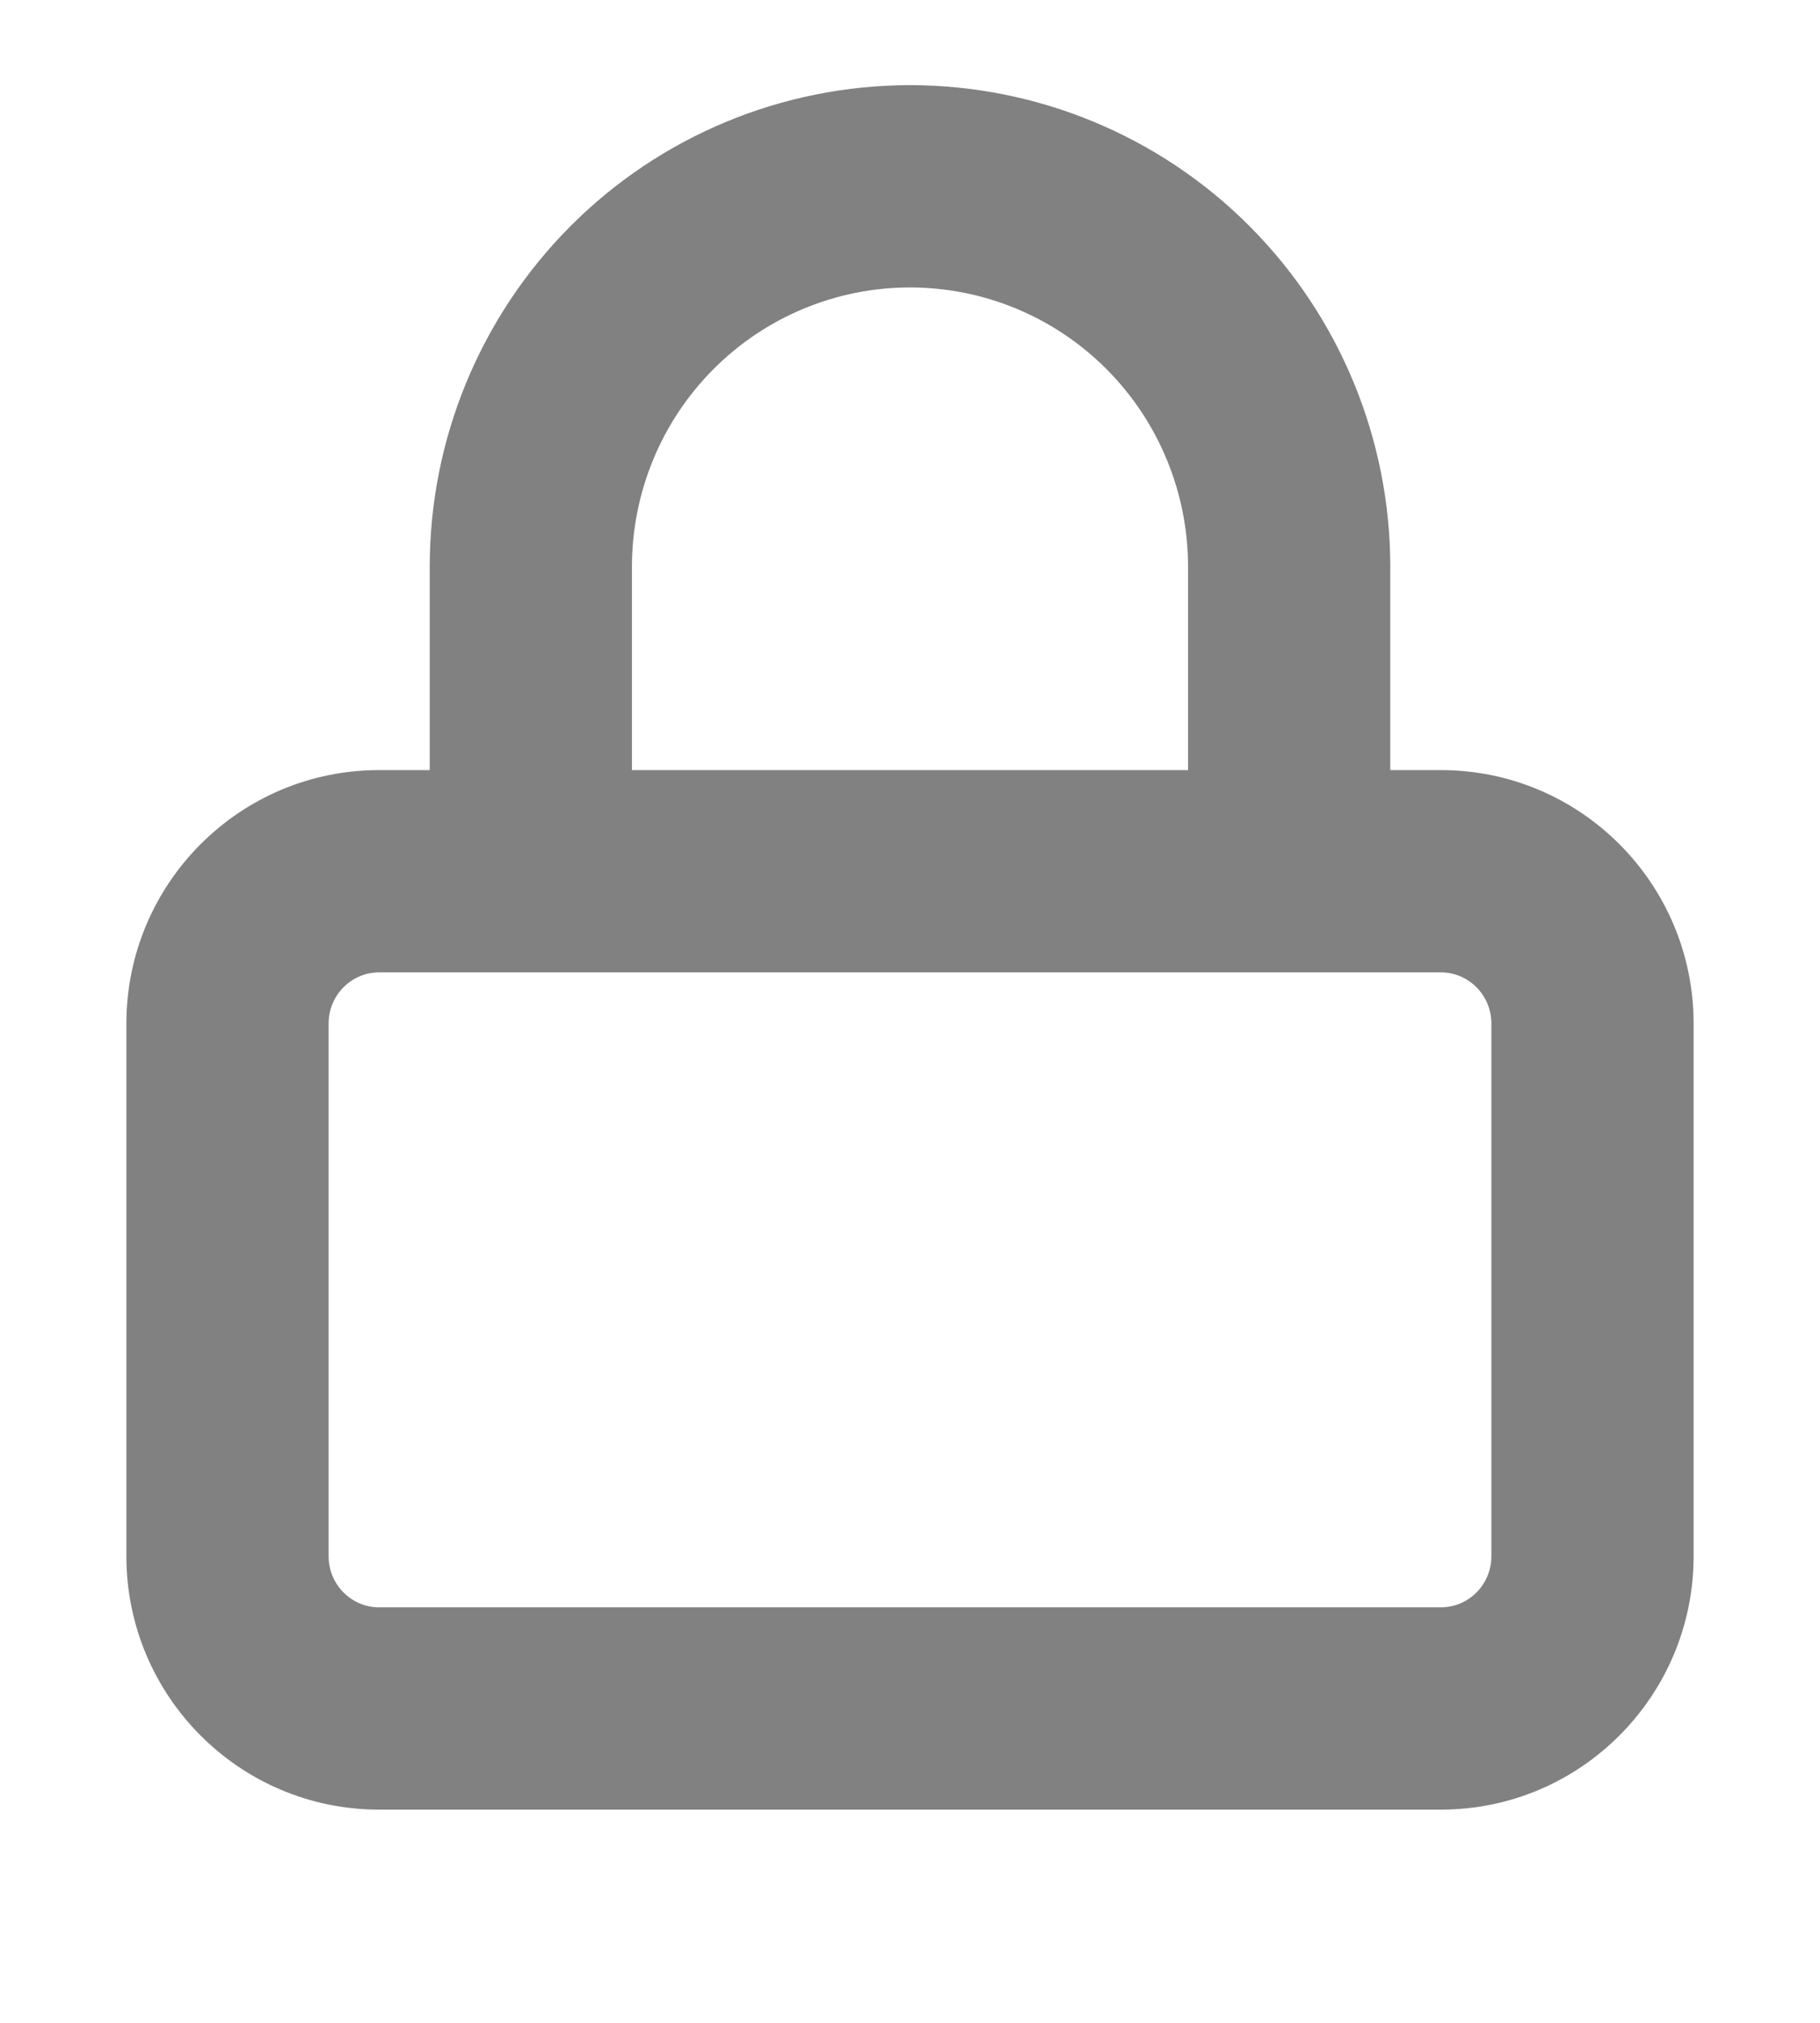 <svg width="9" height="10" viewBox="0 0 9 10" fill="none" xmlns="http://www.w3.org/2000/svg">
<g clip-path="url(#clip0_196_800)">
<path d="M2.125 4.307C2.125 4.583 2.349 4.807 2.625 4.807C2.901 4.807 3.125 4.583 3.125 4.307H2.125ZM2.625 2.802H2.125H2.625ZM4.5 0.921V0.421V0.921ZM5.875 4.307C5.875 4.583 6.099 4.807 6.375 4.807C6.651 4.807 6.875 4.583 6.875 4.307H5.875ZM1.875 4.807H7.125V3.807H1.875V4.807ZM7.125 4.807C7.262 4.807 7.375 4.919 7.375 5.06H8.375C8.375 4.37 7.817 3.807 7.125 3.807V4.807ZM7.375 5.06V7.693H8.375V5.06H7.375ZM7.375 7.693C7.375 7.834 7.262 7.946 7.125 7.946V8.946C7.817 8.946 8.375 8.383 8.375 7.693H7.375ZM7.125 7.946H1.875V8.946H7.125V7.946ZM1.875 7.946C1.738 7.946 1.625 7.834 1.625 7.693H0.625C0.625 8.383 1.183 8.946 1.875 8.946V7.946ZM1.625 7.693V5.06H0.625V7.693H1.625ZM1.625 5.06C1.625 4.919 1.738 4.807 1.875 4.807V3.807C1.183 3.807 0.625 4.37 0.625 5.06H1.625ZM3.125 4.307V2.802H2.125V4.307H3.125ZM3.125 2.802C3.125 2.435 3.27 2.084 3.528 1.825L2.82 1.119C2.375 1.566 2.125 2.171 2.125 2.802L3.125 2.802ZM3.528 1.825C3.786 1.566 4.136 1.421 4.5 1.421V0.421C3.87 0.421 3.265 0.672 2.82 1.119L3.528 1.825ZM4.5 1.421C4.864 1.421 5.214 1.566 5.472 1.825L6.18 1.119C5.735 0.672 5.13 0.421 4.5 0.421V1.421ZM5.472 1.825C5.73 2.084 5.875 2.435 5.875 2.802H6.875C6.875 2.171 6.625 1.566 6.18 1.119L5.472 1.825ZM5.875 2.802V4.307H6.875V2.802H5.875Z" fill="#818181"/>
</g>
<defs>
<clipPath id="clip0_196_800">
<rect width="9" height="9.03" fill="white" transform="translate(0 0.169)"/>
</clipPath>
</defs>
</svg>
